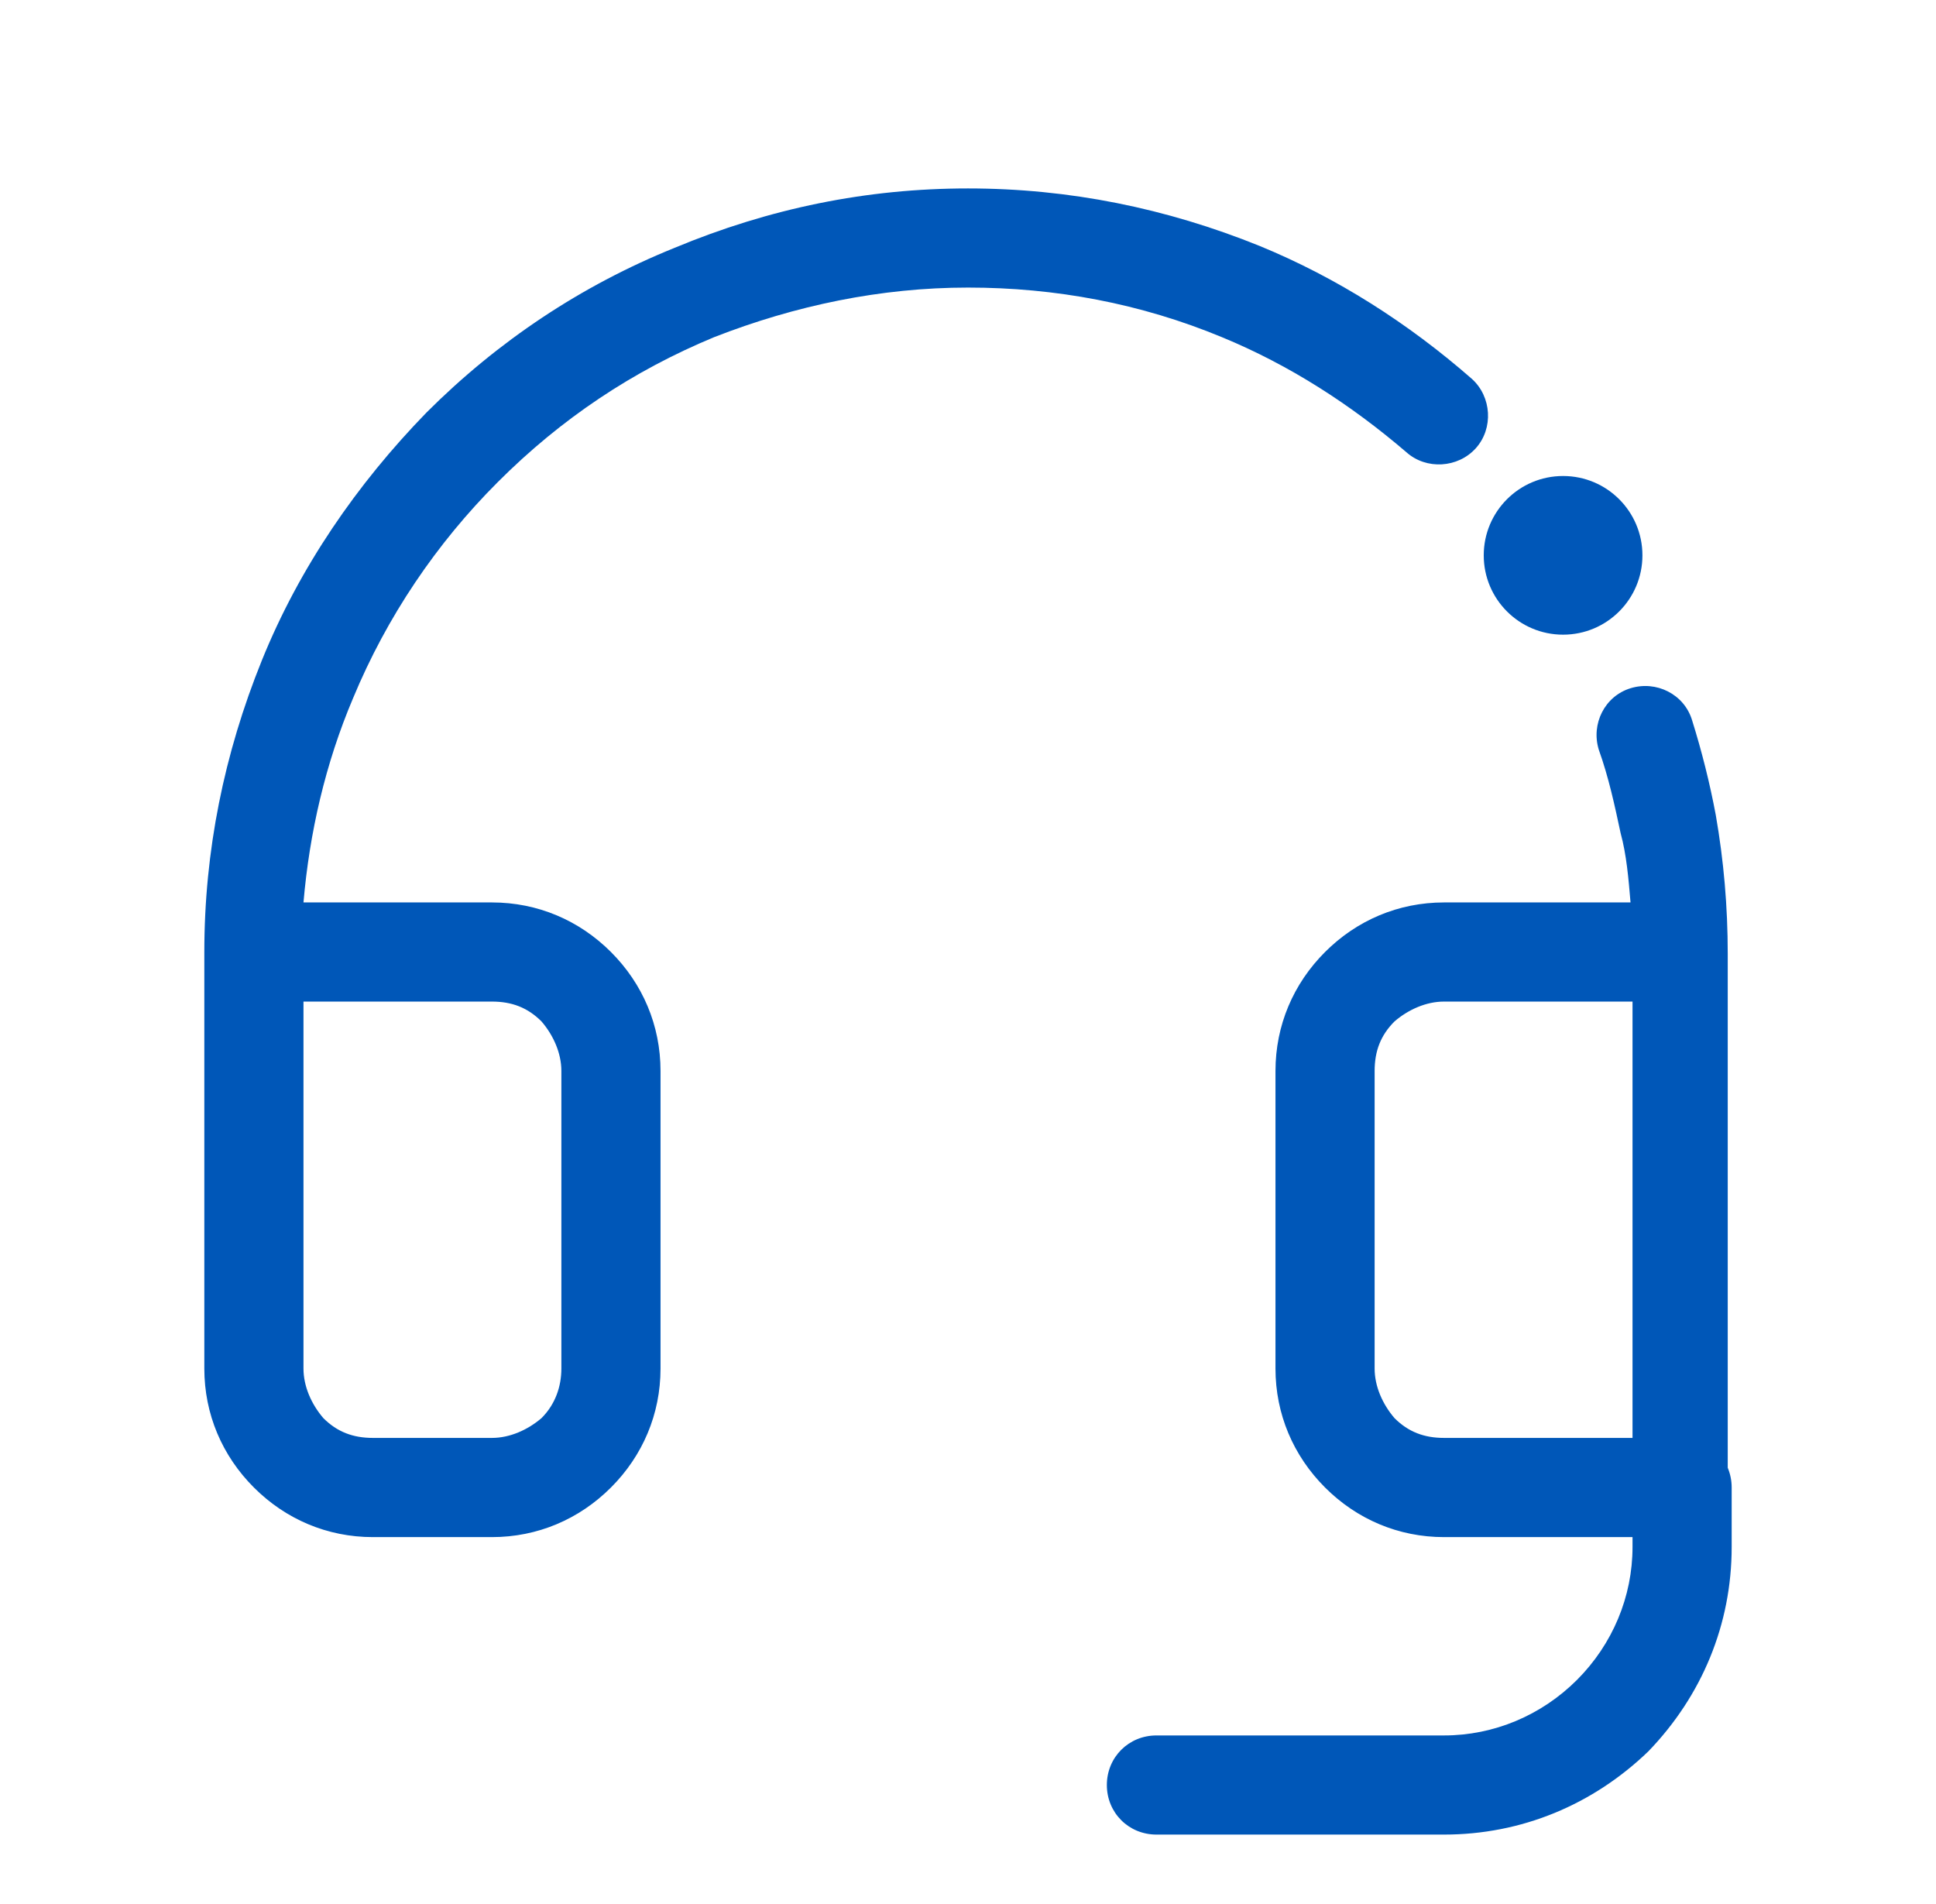 <svg width="61" height="60" viewBox="0 0 61 60" fill="none" xmlns="http://www.w3.org/2000/svg">
<path d="M45.5 57.812H36.438C35.562 57.812 34.875 57.125 34.875 56.25C34.875 55.375 35.562 54.688 36.438 54.688H45.5C47.062 54.688 48.562 54.062 49.688 52.938C50.812 51.812 51.438 50.312 51.438 48.75V46.875C51.438 46 52.125 45.312 53 45.312C53.875 45.312 54.562 46 54.562 46.875V48.75C54.562 51.188 53.625 53.438 51.938 55.188C50.188 56.875 47.938 57.812 45.5 57.812Z" fill="#0057B8"/>
<path d="M53 48.438H45.5C44.062 48.438 42.75 47.875 41.75 46.875C40.75 45.875 40.188 44.562 40.188 43.125V33.75C40.188 32.312 40.75 31 41.75 30C42.75 29 44.062 28.438 45.5 28.438H51.375C51.312 27.688 51.25 26.938 51.062 26.25C50.875 25.375 50.688 24.5 50.375 23.625C50.125 22.812 50.562 21.938 51.375 21.688C52.188 21.438 53.062 21.875 53.312 22.688C53.625 23.688 53.875 24.688 54.062 25.688C54.312 27.125 54.438 28.562 54.438 30.062V46.938C54.562 47.75 53.875 48.438 53 48.438ZM45.5 31.562C44.938 31.562 44.375 31.812 43.938 32.188C43.5 32.625 43.312 33.125 43.312 33.75V43.125C43.312 43.688 43.562 44.25 43.938 44.688C44.375 45.125 44.875 45.312 45.5 45.312H51.438V31.562H45.5ZM15.5 48.438H11.75C10.312 48.438 9 47.875 8 46.875C7 45.875 6.438 44.562 6.438 43.125V30C6.438 26.812 7.062 23.75 8.25 20.812C9.438 17.875 11.25 15.25 13.438 13C15.688 10.75 18.312 9 21.25 7.812C24.25 6.562 27.312 5.938 30.5 5.938C33.688 5.938 36.75 6.562 39.688 7.75C42.125 8.75 44.375 10.188 46.375 11.938C47 12.5 47.062 13.5 46.5 14.125C45.938 14.75 44.938 14.812 44.312 14.25C42.562 12.75 40.625 11.5 38.5 10.625C35.938 9.562 33.25 9.062 30.5 9.062C27.75 9.062 25.062 9.625 22.5 10.625C19.938 11.688 17.688 13.188 15.688 15.188C13.75 17.125 12.188 19.438 11.125 22C10.25 24.062 9.75 26.25 9.562 28.438H15.5C16.938 28.438 18.25 29 19.25 30C20.25 31 20.812 32.312 20.812 33.75V43.125C20.812 44.562 20.25 45.875 19.25 46.875C18.25 47.875 16.938 48.438 15.5 48.438ZM9.562 31.562V43.125C9.562 43.688 9.812 44.25 10.188 44.688C10.625 45.125 11.125 45.312 11.75 45.312H15.5C16.062 45.312 16.625 45.062 17.062 44.688C17.5 44.25 17.688 43.688 17.688 43.125V33.75C17.688 33.188 17.438 32.625 17.062 32.188C16.625 31.75 16.125 31.562 15.5 31.562H9.562Z" fill="#0057B8"/>
<path d="M49.25 20C50.631 20 51.75 18.881 51.75 17.5C51.75 16.119 50.631 15 49.25 15C47.869 15 46.75 16.119 46.75 17.5C46.75 18.881 47.869 20 49.25 20Z" fill="#0057B8"/>
</svg>
